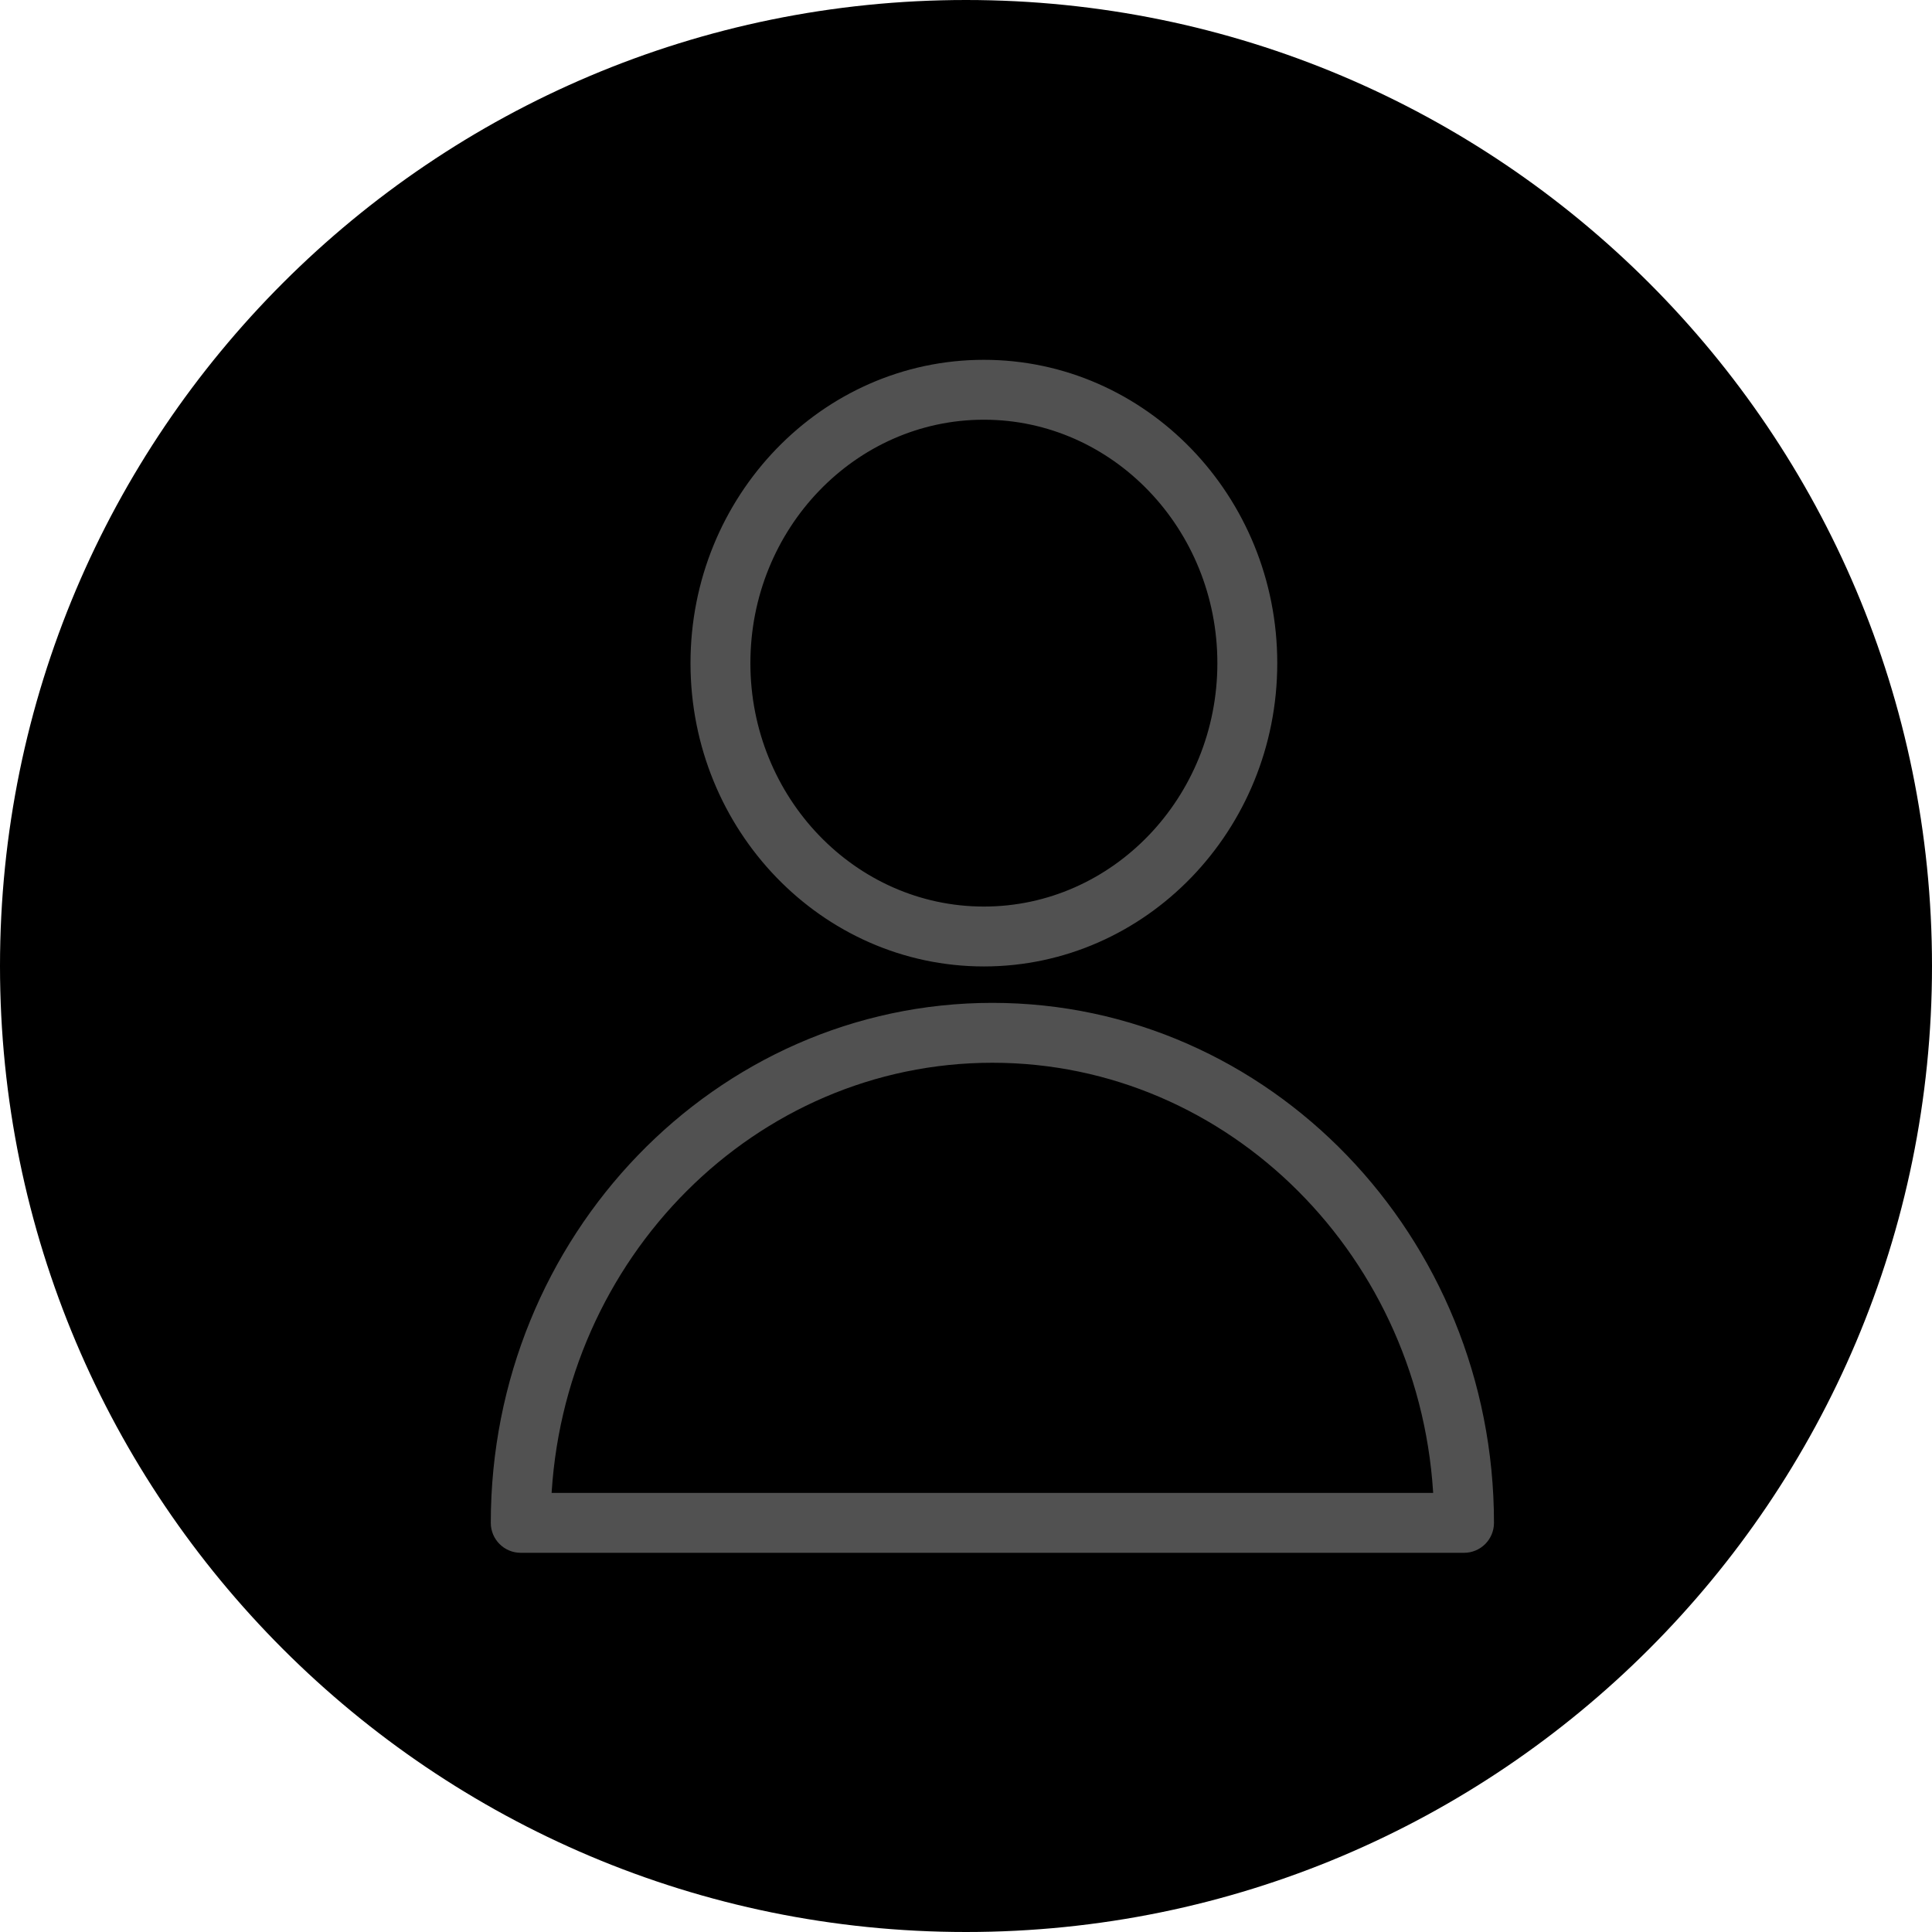 <?xml version="1.0" encoding="UTF-8"?> <svg xmlns="http://www.w3.org/2000/svg" viewBox="0 0 100.00 100.00" data-guides="{&quot;vertical&quot;:[],&quot;horizontal&quot;:[]}"><defs><linearGradient id="tSvgGradientbf3cb284cb" x1="32.18" x2="67.82" y1="3.28" y2="96.72" gradientUnits="userSpaceOnUse"><stop offset="0" stop-color="hsl(23.4,100%,64.31%)" stop-opacity="1"></stop><stop offset="1" stop-color="hsl(19.044,100%,59.22%)" stop-opacity="1"></stop></linearGradient></defs><path color="rgb(51, 51, 51)" fill-rule="evenodd" fill="url(#tSvgGradientbf3cb284cb)" x="0" y="0" width="100" height="100" rx="50" ry="50" id="tSvgdd78826488" title="Rectangle 4" fill-opacity="1" stroke="none" stroke-opacity="1" d="M0 50C0 22.386 22.386 0 50 0H50C77.614 0 100 22.386 100 50H100C100 77.614 77.614 100 50 100H50C22.386 100 0 77.614 0 50Z" style="transform-origin: 50px 50px;"></path><path fill="#515151" stroke="#515151" fill-opacity="1" stroke-width="1" stroke-opacity="1" color="rgb(51, 51, 51)" fill-rule="evenodd" id="tSvg17f29fd0a19" title="Path 6" d="M51.366 52.408C37.326 52.408 25.903 64.258 25.903 78.823C25.903 79.403 26.373 79.873 26.953 79.873C43.228 79.873 59.503 79.873 75.778 79.873C76.358 79.873 76.828 79.403 76.828 78.823C76.828 64.258 65.406 52.408 51.366 52.408ZM28.025 77.773C28.555 64.851 38.822 54.508 51.366 54.508C63.91 54.508 74.177 64.851 74.707 77.773C59.146 77.773 43.586 77.773 28.025 77.773ZM50.926 49.523C59.024 49.523 65.611 42.705 65.611 34.324C65.611 25.942 59.024 19.124 50.926 19.124C42.828 19.124 36.24 25.943 36.24 34.324C36.24 42.704 42.828 49.523 50.926 49.523ZM50.926 21.224C57.866 21.224 63.511 27.101 63.511 34.324C63.511 41.546 57.866 47.423 50.926 47.423C43.986 47.423 38.34 41.546 38.34 34.324C38.34 27.101 43.986 21.224 50.926 21.224Z"></path></svg> 